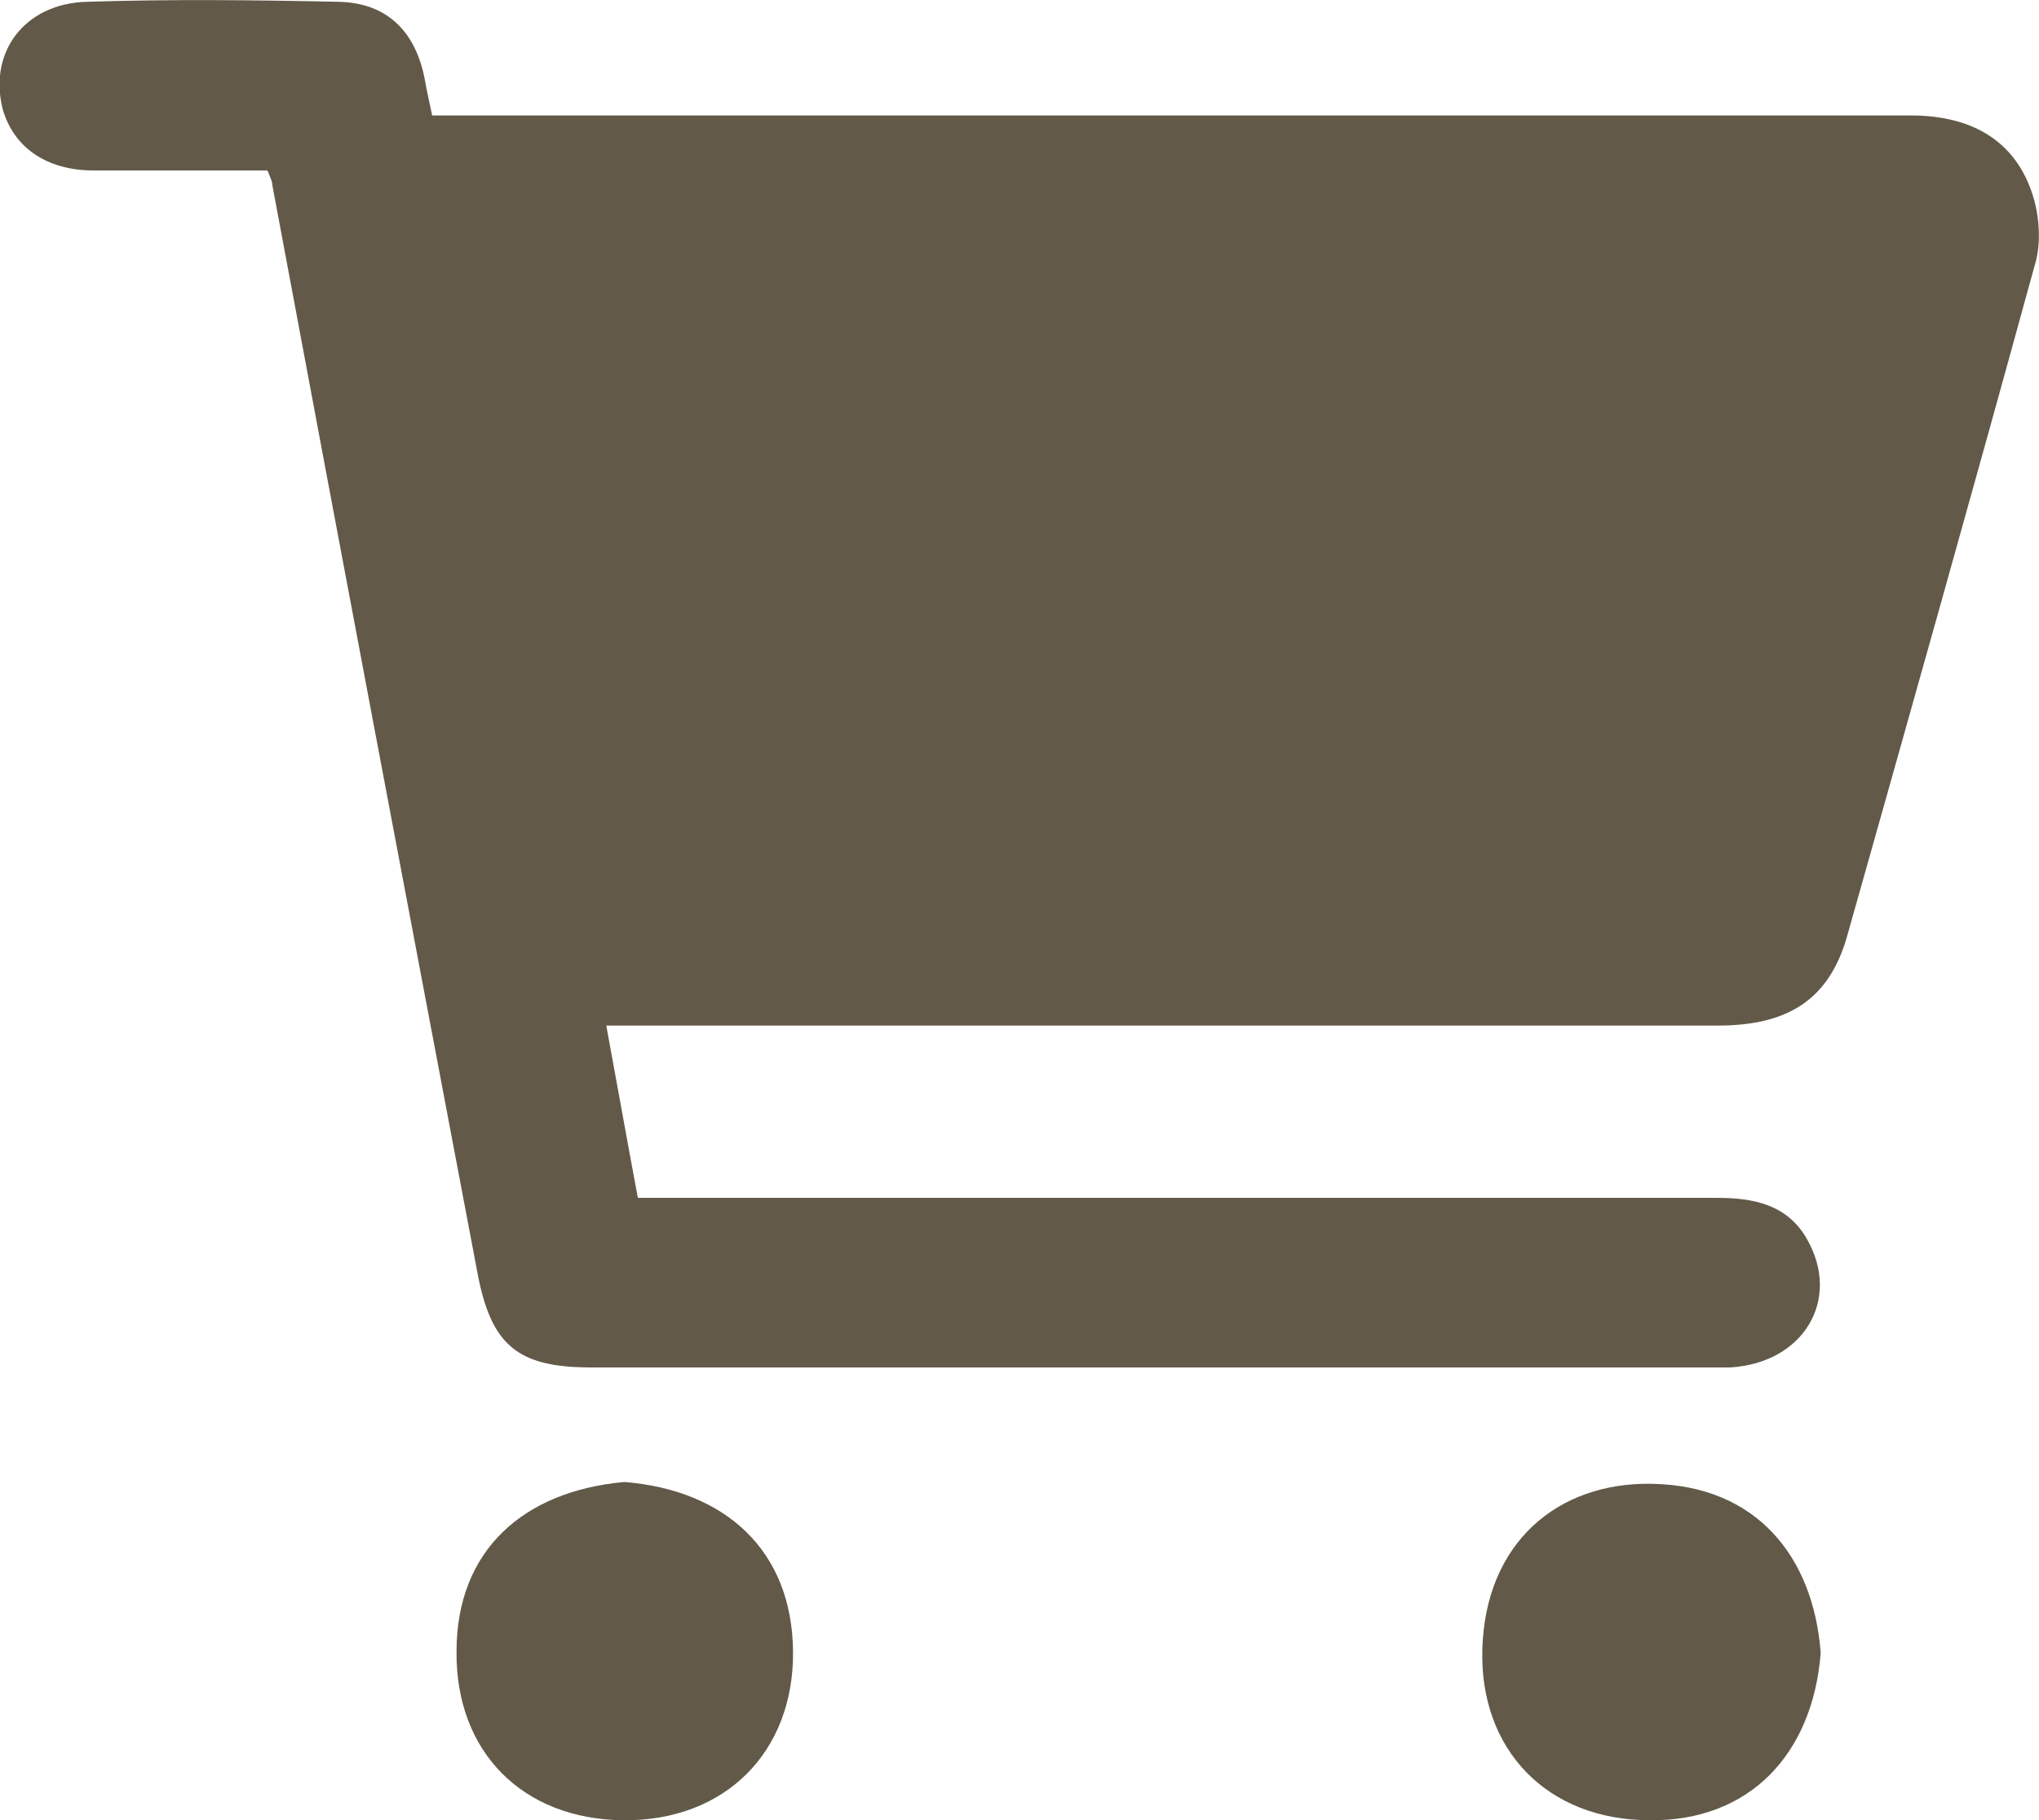 <?xml version="1.0" encoding="UTF-8"?>
<svg id="_レイヤー_2" data-name="レイヤー 2" xmlns="http://www.w3.org/2000/svg" viewBox="0 0 22.6 20.18">
  <defs>
    <style>
      .cls-1 {
        fill: #625948;
        stroke-width: 0px;
      }
    </style>
  </defs>
  <g id="Layer_1" data-name="Layer 1">
    <g>
      <path class="cls-1" d="m2.96,1.89c-.64,0-1.28,0-1.92,0-.53,0-.89-.26-1.01-.68C-.13.58.27.04.96.02c.93-.03,1.86-.02,2.79,0,.54.01.86.33.96.87.02.12.05.24.08.39.12,0,.23,0,.34,0,5.35,0,10.7,0,16.05,0,.72,0,1.2.32,1.37.95.06.23.07.5,0,.72-.68,2.48-1.38,4.96-2.08,7.44-.2.69-.65.98-1.43.98-3.99,0-7.98,0-11.97,0h-.35c.12.65.23,1.27.35,1.91h.33c3.88,0,7.76,0,11.63,0,.4,0,.78.07,1,.46.38.67-.04,1.37-.85,1.42-.07,0-.14,0-.21,0-4.14,0-8.28,0-12.42,0-.82,0-1.11-.25-1.26-1.06-.76-4.01-1.52-8.02-2.27-12.04,0-.05-.03-.1-.05-.16Z"/>
      <path class="cls-1" d="m6.92,16.43c1.12.09,1.86.76,1.87,1.88.01,1.11-.75,1.88-1.88,1.87-1.12-.01-1.86-.76-1.85-1.87,0-1.13.75-1.78,1.86-1.88Z"/>
      <path class="cls-1" d="m20.18,18.33c-.09,1.12-.79,1.86-1.89,1.85-1.15,0-1.89-.79-1.86-1.89.03-1.18.83-1.86,1.88-1.84,1.17.02,1.79.82,1.87,1.87Z"/>
    </g>
  </g>
</svg>